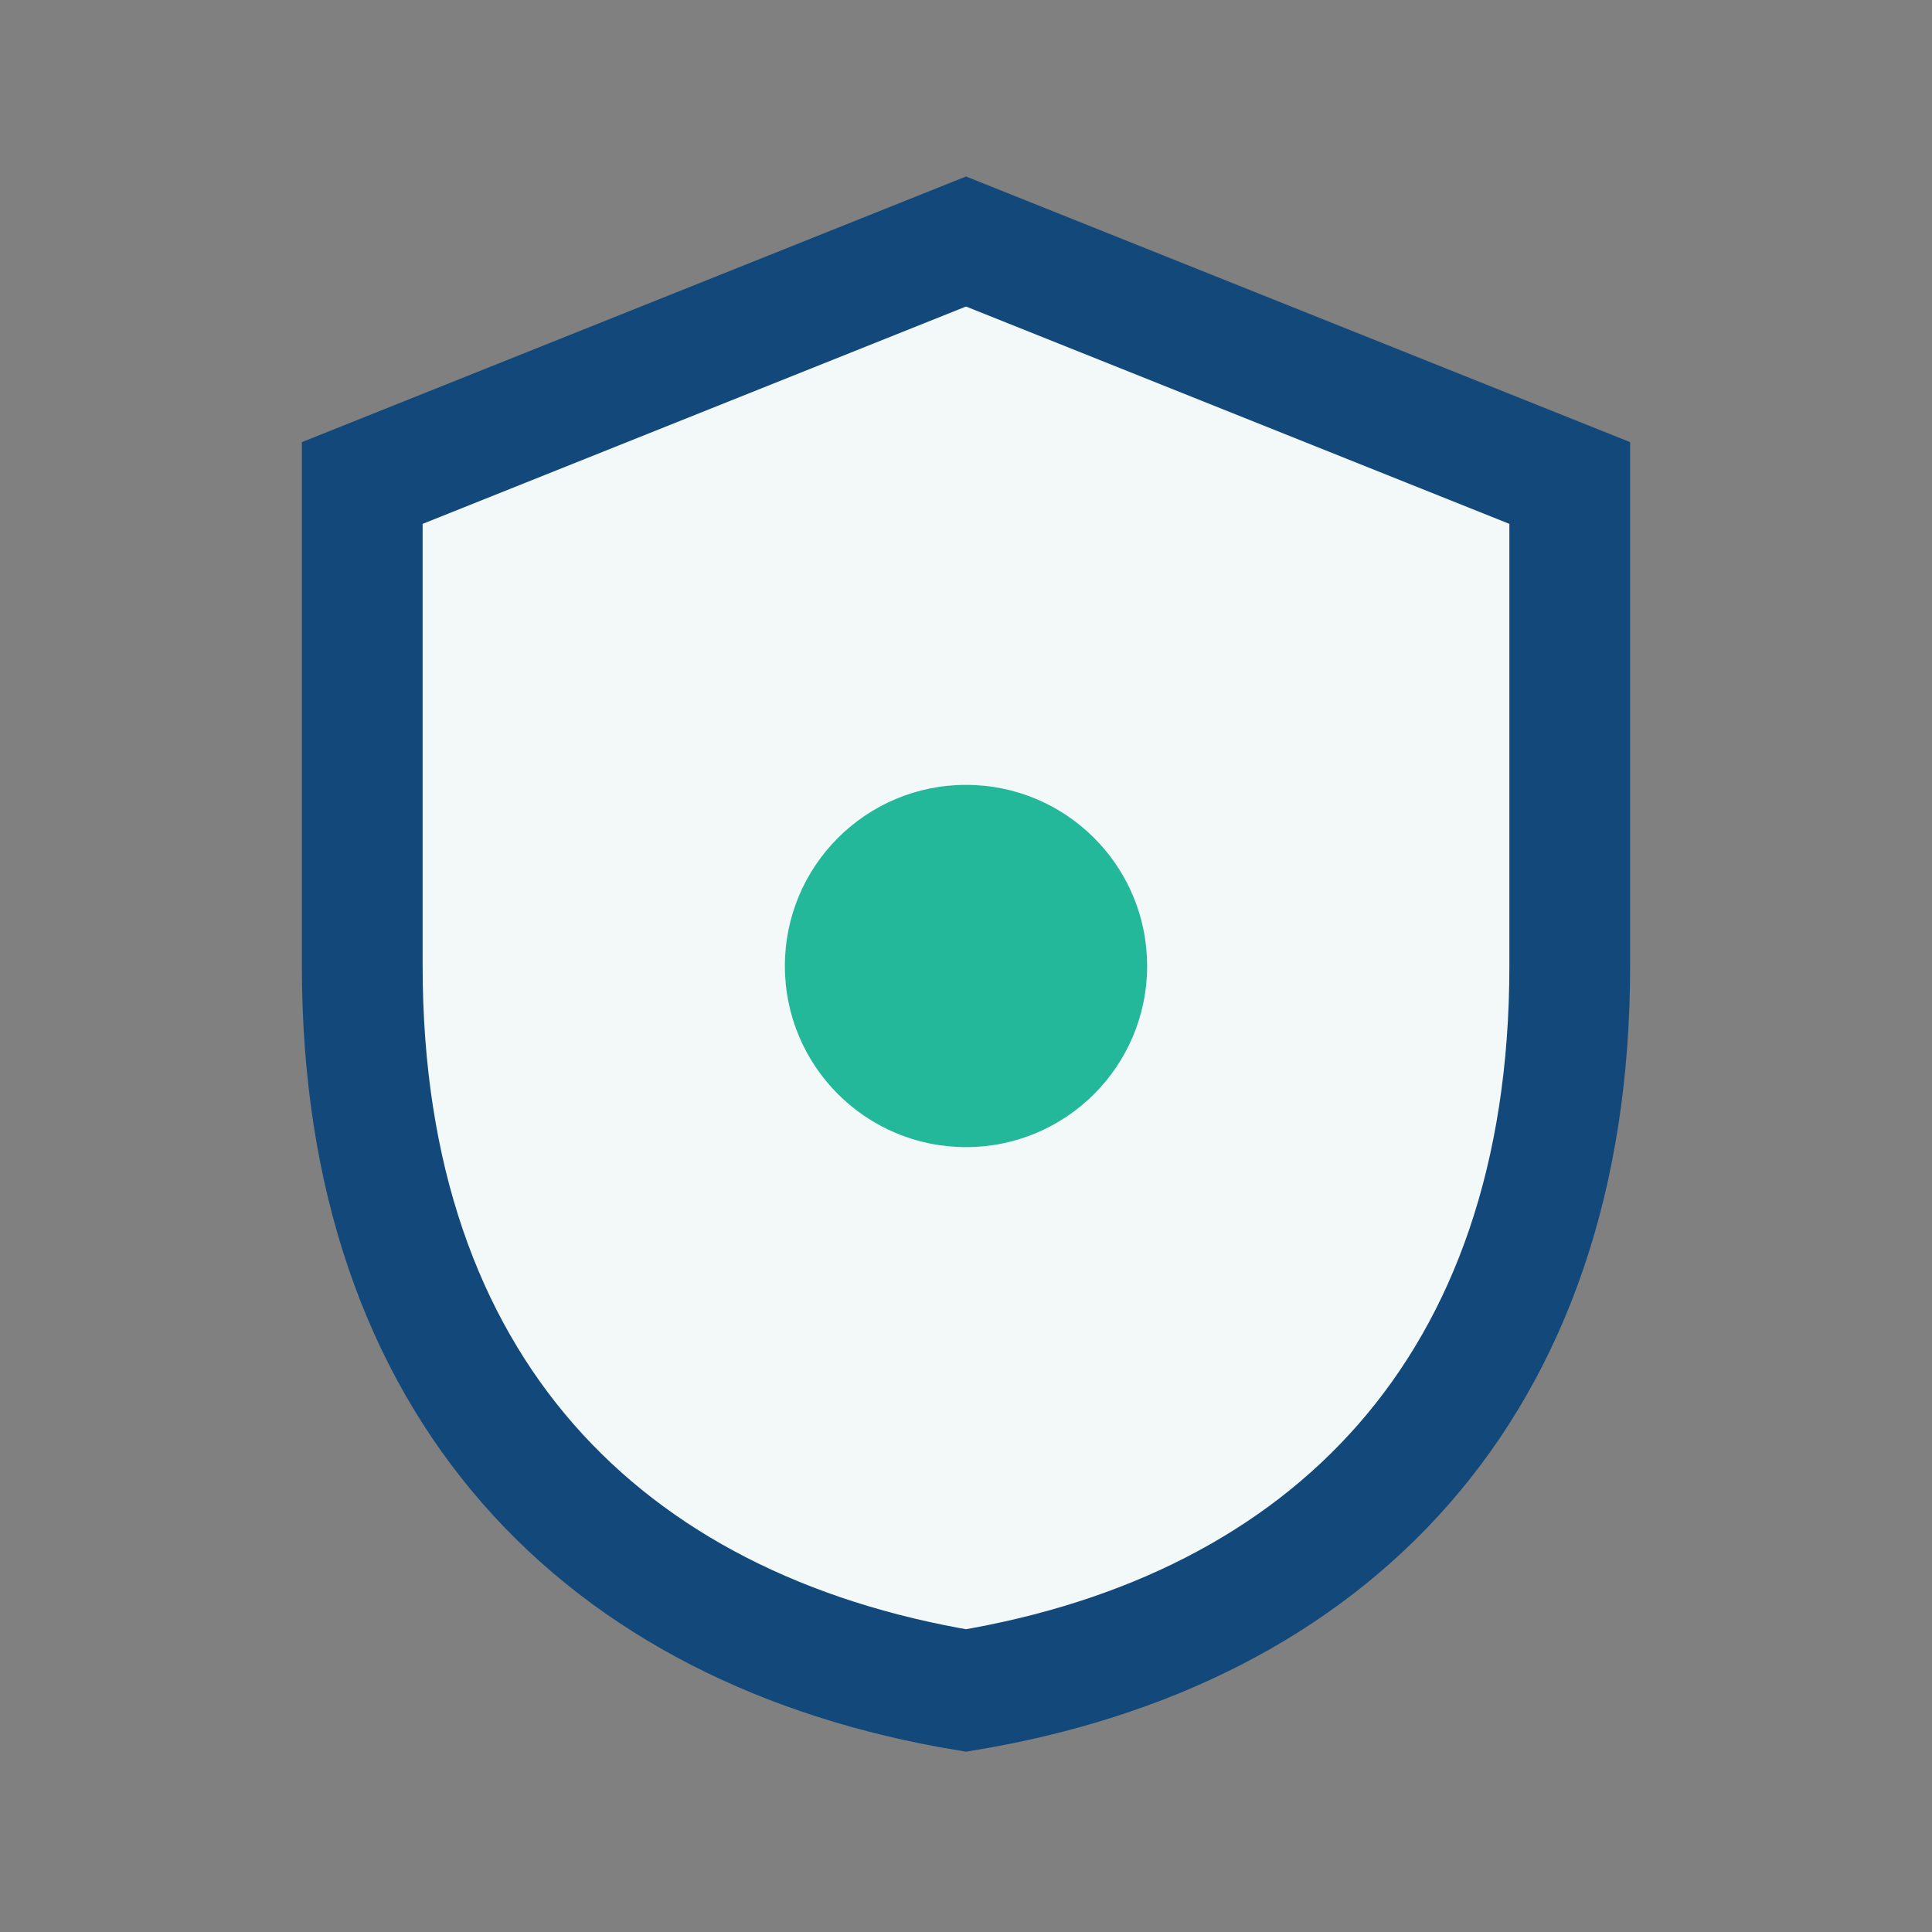 <?xml version="1.0" encoding="UTF-8"?>
<svg xmlns="http://www.w3.org/2000/svg" width="32" height="32" viewBox="0 0 32 32"><rect x="0" y="0" width="32" height="32" fill="#808080" stroke="none"/><path d="M16 4l10 4v8c0 7-4 11-10 12-6-1-10-5-10-12V8z" fill="#F3F8F9" stroke="#12497A" stroke-width="2"/><circle cx="16" cy="16" r="3" fill="#24B89A"/></svg>